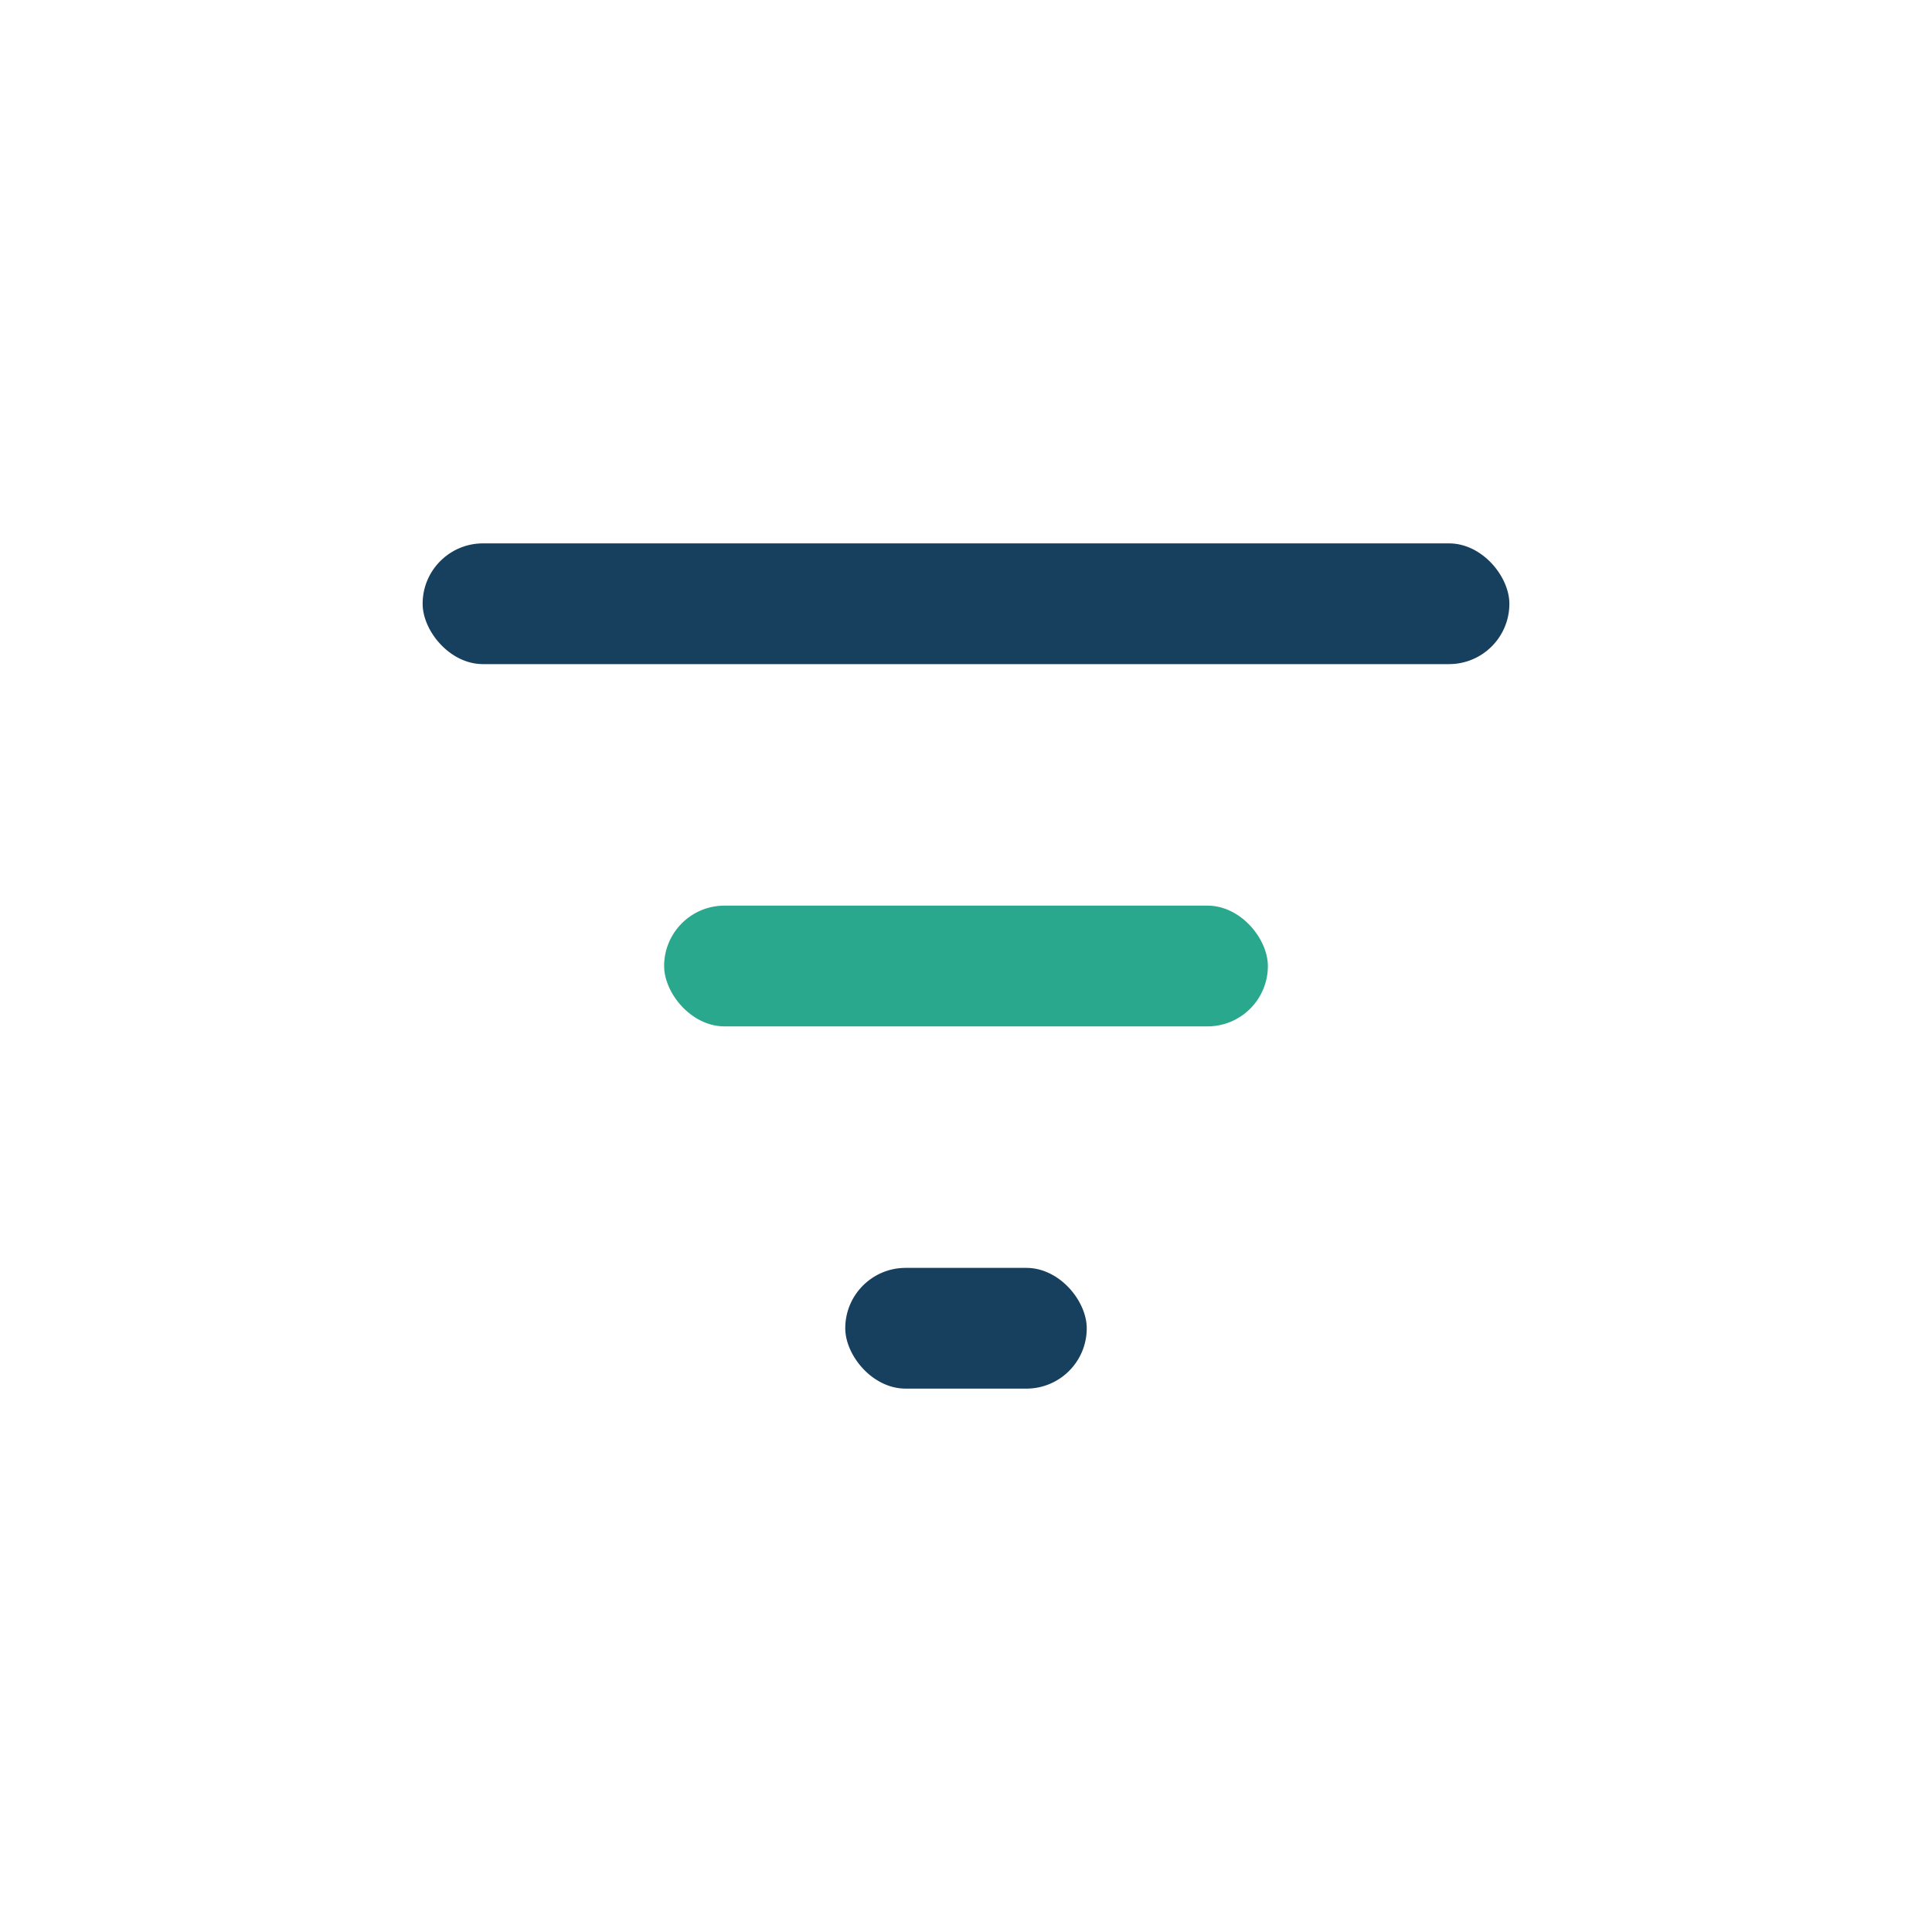 <?xml version="1.0" encoding="UTF-8"?>
<svg xmlns="http://www.w3.org/2000/svg" width="32" height="32" viewBox="0 0 32 32"><rect x="7" y="9" width="18" height="2" rx="1" fill="#17405E"/><rect x="11" y="15" width="10" height="2" rx="1" fill="#29A88E"/><rect x="14" y="21" width="4" height="2" rx="1" fill="#17405E"/></svg>